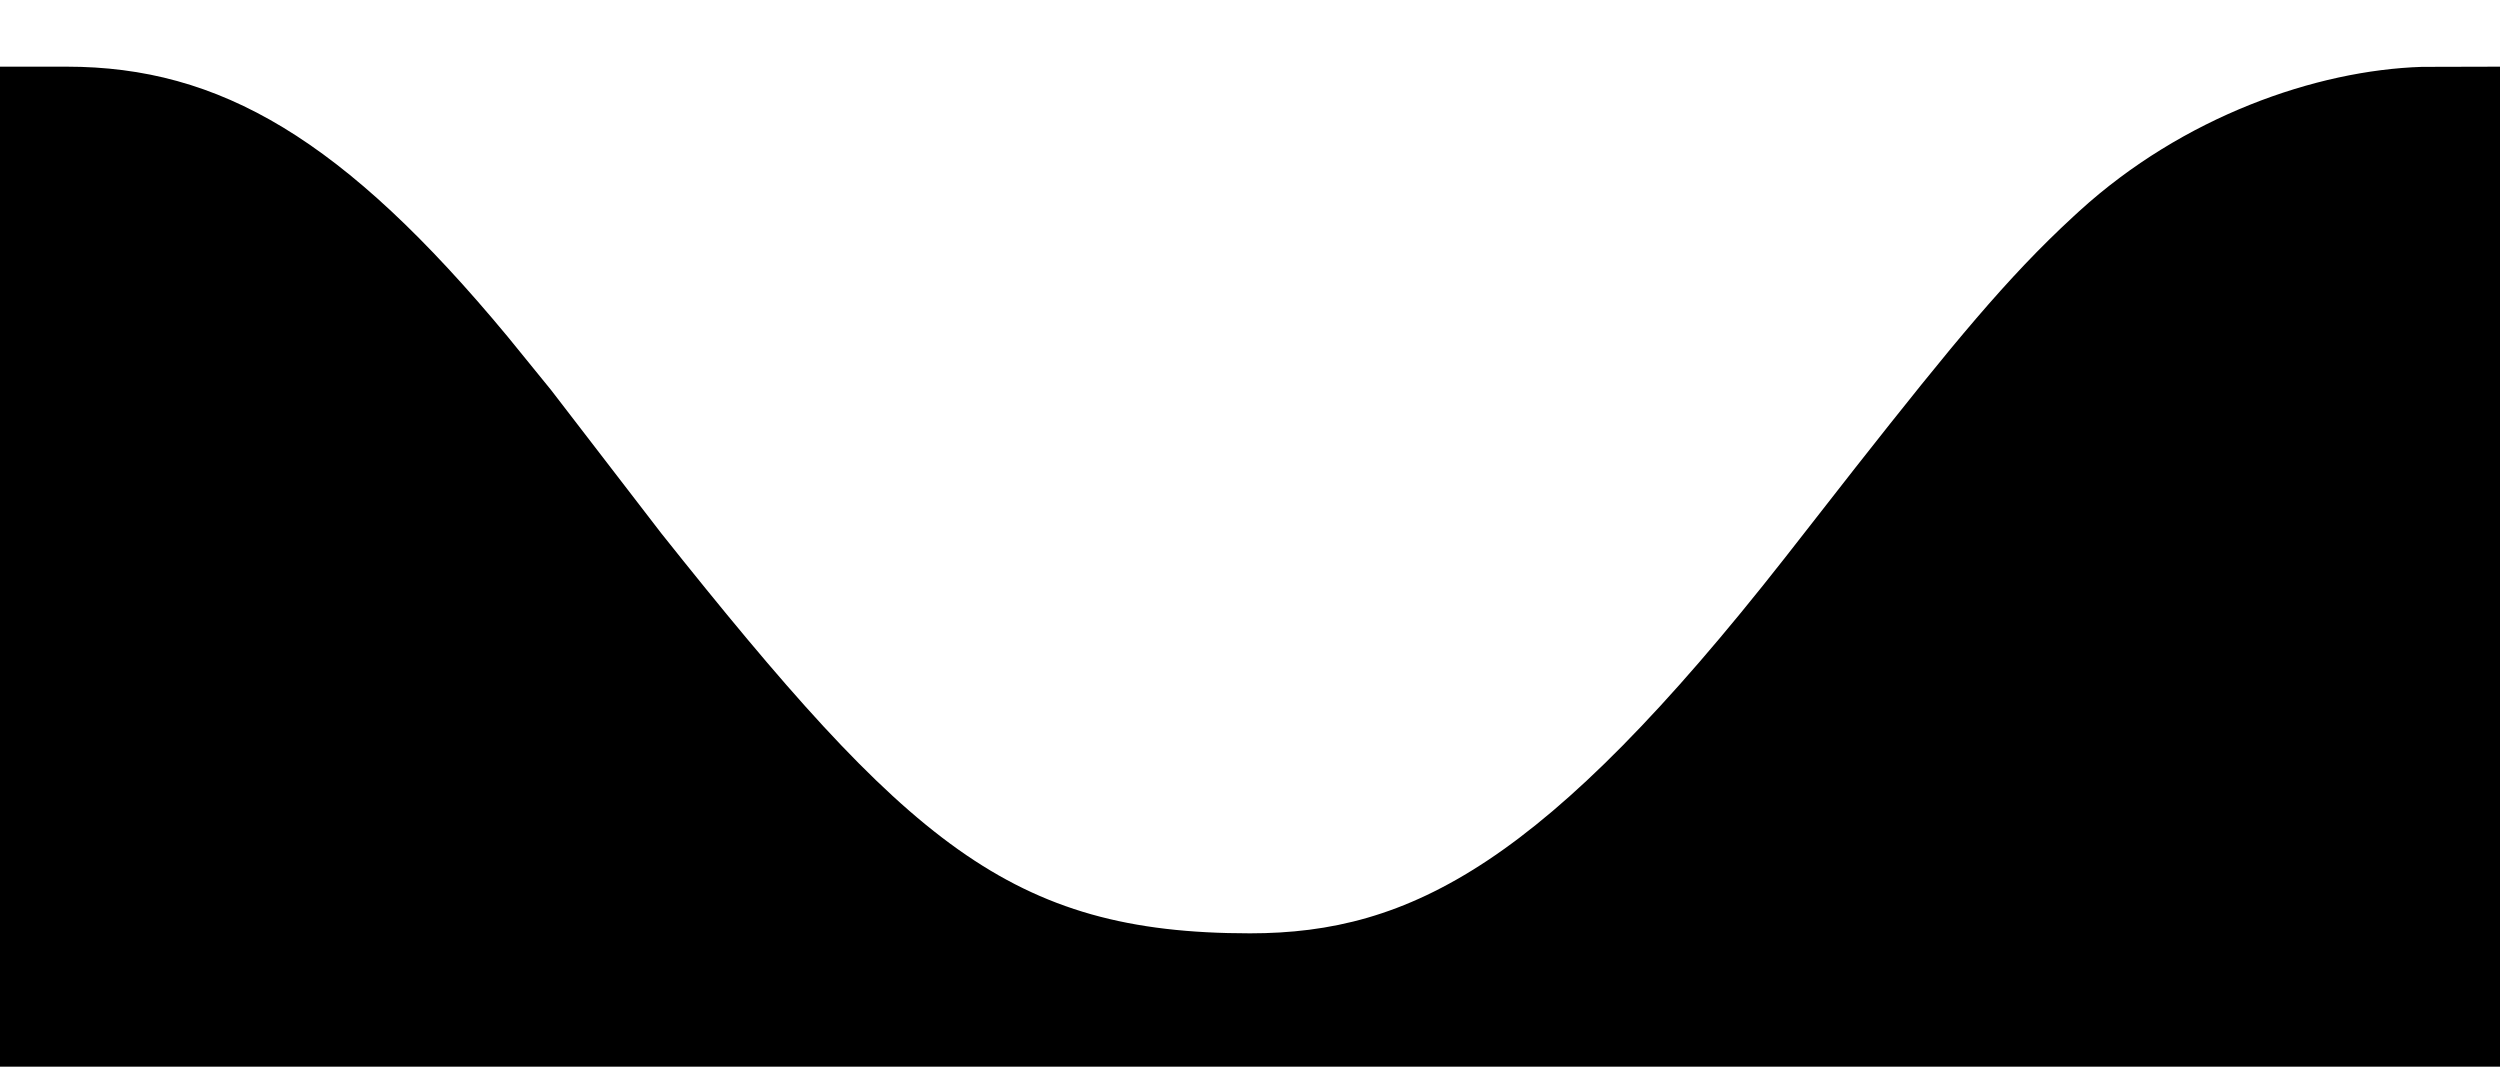 <svg width="75" height="32" viewBox="32 107 75 32" xmlns="http://www.w3.org/2000/svg"><g fill="#000" fill-rule="evenodd"><path d="M34 109c4.601 0 8.311 2.169 13.226 8.095.765.938 1.2 1.473 1.306 1.606L51.839 123c7.393 9.284 10.461 12 17.661 12 4.816 0 8.841-2.079 16.045-11.262l2.127-2.721c2.905-3.688 4.545-5.692 6.521-7.513l.186-.171c3.116-2.836 7.099-4.224 10.278-4.327L107 109v30.638H32V109h2z" fill-rule="nonzero"/><path d="M0 109h32v30H0zM107 109h32v30h-32z"/></g></svg>
